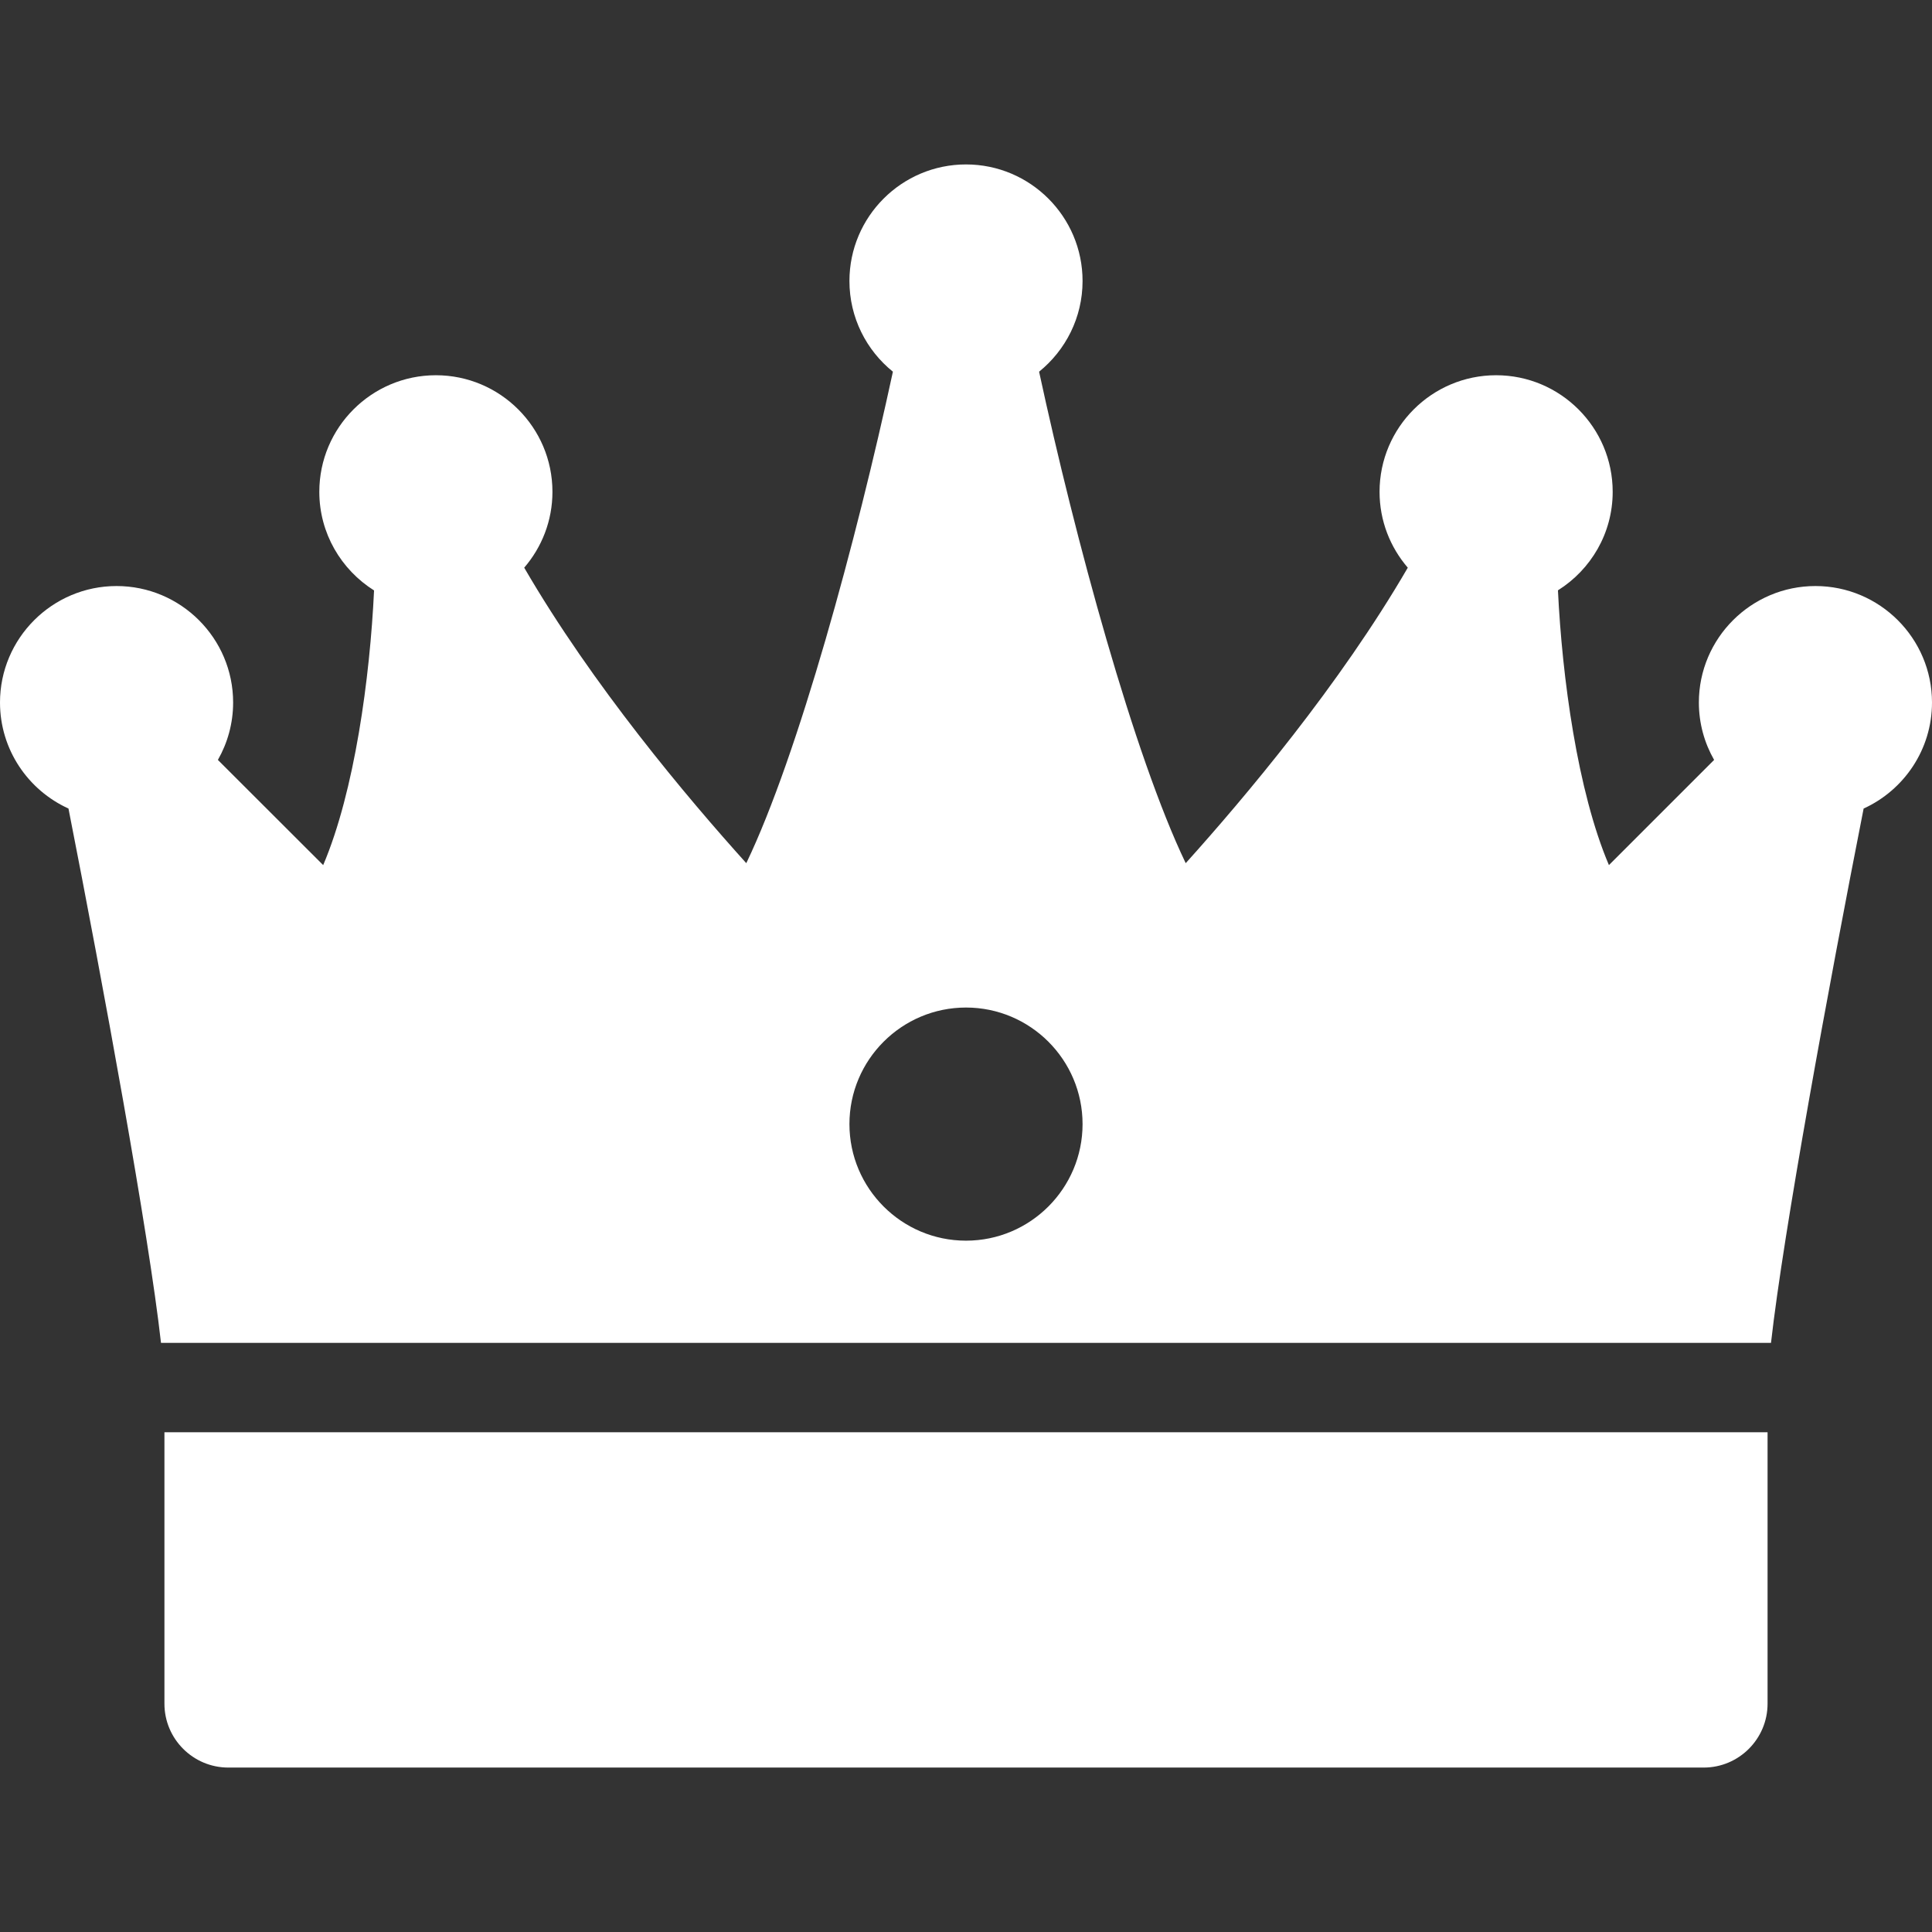 <svg width="18" height="18" viewBox="0 0 18 18" fill="none" xmlns="http://www.w3.org/2000/svg">
<rect x="0" y="0" width="18" height="18" fill="#333333" stroke="none"/>
<g clip-path="url(#clip0_964_6225)">
<path d="M1.532 13.344V15.873C1.532 16.201 1.799 16.468 2.127 16.468H15.873C16.201 16.468 16.468 16.201 16.468 15.873V13.344L1.532 13.344Z" fill="white"/>
<path d="M16.5 12.511C16.616 11.479 17.035 9.199 17.363 7.533C17.738 7.362 18 6.984 18 6.545C18 5.947 17.513 5.46 16.914 5.46C16.315 5.46 15.828 5.947 15.828 6.545C15.828 6.74 15.88 6.922 15.97 7.08L14.99 8.06C14.697 7.372 14.554 6.311 14.515 5.5C14.821 5.308 15.025 4.969 15.025 4.582C15.025 3.983 14.538 3.496 13.939 3.496C13.34 3.496 12.853 3.983 12.853 4.582C12.853 4.852 12.952 5.098 13.116 5.289C12.482 6.381 11.596 7.432 11.047 8.042C10.564 7.034 10.019 5.028 9.681 3.463C9.928 3.263 10.086 2.959 10.086 2.618C10.086 2.019 9.599 1.532 9 1.532C8.401 1.532 7.914 2.019 7.914 2.618C7.914 2.959 8.072 3.264 8.319 3.463C7.981 5.029 7.437 7.034 6.953 8.042C6.404 7.433 5.519 6.383 4.884 5.289C5.048 5.098 5.147 4.852 5.147 4.582C5.147 3.983 4.66 3.496 4.061 3.496C3.462 3.496 2.975 3.983 2.975 4.582C2.975 4.969 3.179 5.308 3.485 5.501C3.447 6.311 3.304 7.372 3.011 8.06L2.03 7.08C2.12 6.922 2.172 6.74 2.172 6.545C2.172 5.947 1.685 5.46 1.086 5.46C0.487 5.46 0 5.947 0 6.545C0 6.984 0.262 7.362 0.638 7.533C0.965 9.198 1.384 11.479 1.5 12.511H16.5ZM9 9.387C9.599 9.387 10.086 9.874 10.086 10.473C10.086 11.072 9.599 11.559 9 11.559C8.401 11.559 7.914 11.072 7.914 10.473C7.914 9.874 8.401 9.387 9 9.387Z" fill="white"/>
</g>
<defs>
<clipPath id="clip0_964_6225">
<rect width="18" height="18" fill="white"/>
</clipPath>
</defs>
</svg>
